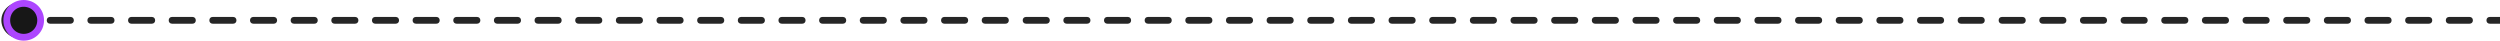 <?xml version="1.0" encoding="UTF-8"?>
<svg id="Layer_1" xmlns="http://www.w3.org/2000/svg" version="1.1" viewBox="0 0 738 12">
  <!-- Generator: Adobe Illustrator 29.3.1, SVG Export Plug-In . SVG Version: 2.1.0 Build 151)  -->
  <defs>
    <style>
      .st0 {
        fill: #262626;
      }

      .st1 {
        fill: #171717;
        stroke: #ad46ff;
        stroke-width: 2px;
      }
    </style>
  </defs>
  <path class="st0" d="M738,7c.6,0,1-.4,1-1s-.4-1-1-1v2ZM5.8,11.3c2.9,0,5.3-2.4,5.3-5.3S8.7.7,5.8.7.4,3.1.4,6s2.4,5.3,5.3,5.3ZM8.8,7c.6,0,1-.4,1-1s-.4-1-1-1v2ZM14.8,5c-.6,0-1,.4-1,1s.4,1,1,1v-2ZM20.8,7c.6,0,1-.4,1-1s-.4-1-1-1v2ZM26.8,5c-.6,0-1,.4-1,1s.4,1,1,1v-2ZM32.8,7c.6,0,1-.4,1-1s-.4-1-1-1v2ZM38.8,5c-.6,0-1,.4-1,1s.4,1,1,1v-2ZM44.8,7c.6,0,1-.4,1-1s-.4-1-1-1v2ZM50.8,5c-.6,0-1,.4-1,1s.4,1,1,1v-2ZM56.8,7c.6,0,1-.4,1-1s-.4-1-1-1v2ZM62.8,5c-.6,0-1,.4-1,1s.4,1,1,1v-2ZM68.8,7c.6,0,1-.4,1-1s-.4-1-1-1v2ZM74.8,5c-.6,0-1,.4-1,1s.4,1,1,1v-2ZM80.8,7c.6,0,1-.4,1-1s-.4-1-1-1v2ZM86.8,5c-.6,0-1,.4-1,1s.4,1,1,1v-2ZM92.8,7c.6,0,1-.4,1-1s-.4-1-1-1v2ZM98.8,5c-.6,0-1,.4-1,1s.4,1,1,1v-2ZM104.8,7c.6,0,1-.4,1-1s-.4-1-1-1v2ZM110.8,5c-.6,0-1,.4-1,1s.4,1,1,1v-2ZM116.8,7c.6,0,1-.4,1-1s-.4-1-1-1v2ZM122.8,5c-.6,0-1,.4-1,1s.4,1,1,1v-2ZM128.8,7c.6,0,1-.4,1-1s-.4-1-1-1v2ZM134.8,5c-.6,0-1,.4-1,1s.4,1,1,1v-2ZM140.8,7c.6,0,1-.4,1-1s-.4-1-1-1v2ZM146.8,5c-.6,0-1,.4-1,1s.4,1,1,1v-2ZM152.8,7c.6,0,1-.4,1-1s-.4-1-1-1v2ZM158.8,5c-.6,0-1,.4-1,1s.4,1,1,1v-2ZM164.8,7c.6,0,1-.4,1-1s-.4-1-1-1v2ZM170.8,5c-.6,0-1,.4-1,1s.4,1,1,1v-2ZM176.8,7c.6,0,1-.4,1-1s-.4-1-1-1v2ZM182.8,5c-.6,0-1,.4-1,1s.4,1,1,1v-2ZM188.8,7c.6,0,1-.4,1-1s-.4-1-1-1v2ZM194.8,5c-.6,0-1,.4-1,1s.4,1,1,1v-2ZM200.8,7c.6,0,1-.4,1-1s-.4-1-1-1v2ZM206.8,5c-.6,0-1,.4-1,1s.4,1,1,1v-2ZM212.8,7c.6,0,1-.4,1-1s-.4-1-1-1v2ZM218.8,5c-.6,0-1,.4-1,1s.4,1,1,1v-2ZM224.8,7c.6,0,1-.4,1-1s-.4-1-1-1v2ZM230.8,5c-.6,0-1,.4-1,1s.4,1,1,1v-2ZM236.8,7c.6,0,1-.4,1-1s-.4-1-1-1v2ZM242.8,5c-.6,0-1,.4-1,1s.4,1,1,1v-2ZM248.8,7c.6,0,1-.4,1-1s-.4-1-1-1v2ZM254.8,5c-.6,0-1,.4-1,1s.4,1,1,1v-2ZM260.8,7c.6,0,1-.4,1-1s-.4-1-1-1v2ZM266.8,5c-.6,0-1,.4-1,1s.4,1,1,1v-2ZM272.8,7c.6,0,1-.4,1-1s-.4-1-1-1v2ZM278.8,5c-.6,0-1,.4-1,1s.4,1,1,1v-2ZM284.8,7c.6,0,1-.4,1-1s-.4-1-1-1v2ZM290.8,5c-.6,0-1,.4-1,1s.4,1,1,1v-2ZM296.8,7c.6,0,1-.4,1-1s-.4-1-1-1v2ZM302.9,5c-.6,0-1,.4-1,1s.4,1,1,1v-2ZM308.9,7c.6,0,1-.4,1-1s-.4-1-1-1v2ZM314.9,5c-.6,0-1,.4-1,1s.4,1,1,1v-2ZM320.9,7c.6,0,1-.4,1-1s-.4-1-1-1v2ZM326.9,5c-.6,0-1,.4-1,1s.4,1,1,1v-2ZM332.9,7c.6,0,1-.4,1-1s-.4-1-1-1v2ZM338.9,5c-.6,0-1,.4-1,1s.4,1,1,1v-2ZM344.9,7c.6,0,1-.4,1-1s-.4-1-1-1v2ZM350.9,5c-.6,0-1,.4-1,1s.4,1,1,1v-2ZM356.9,7c.6,0,1-.4,1-1s-.4-1-1-1v2ZM362.9,5c-.6,0-1,.4-1,1s.4,1,1,1v-2ZM368.9,7c.6,0,1-.4,1-1s-.4-1-1-1v2ZM374.9,5c-.6,0-1,.4-1,1s.4,1,1,1v-2ZM380.9,7c.6,0,1-.4,1-1s-.4-1-1-1v2ZM386.9,5c-.6,0-1,.4-1,1s.4,1,1,1v-2ZM392.9,7c.6,0,1-.4,1-1s-.4-1-1-1v2ZM398.9,5c-.6,0-1,.4-1,1s.4,1,1,1v-2ZM404.9,7c.6,0,1-.4,1-1s-.4-1-1-1v2ZM410.9,5c-.6,0-1,.4-1,1s.4,1,1,1v-2ZM416.9,7c.6,0,1-.4,1-1s-.4-1-1-1v2ZM422.9,5c-.6,0-1,.4-1,1s.4,1,1,1v-2ZM428.9,7c.6,0,1-.4,1-1s-.4-1-1-1v2ZM434.9,5c-.6,0-1,.4-1,1s.4,1,1,1v-2ZM440.9,7c.6,0,1-.4,1-1s-.4-1-1-1v2ZM446.9,5c-.6,0-1,.4-1,1s.4,1,1,1v-2ZM452.9,7c.6,0,1-.4,1-1s-.4-1-1-1v2ZM458.9,5c-.6,0-1,.4-1,1s.4,1,1,1v-2ZM464.9,7c.6,0,1-.4,1-1s-.4-1-1-1v2ZM470.9,5c-.6,0-1,.4-1,1s.4,1,1,1v-2ZM476.9,7c.6,0,1-.4,1-1s-.4-1-1-1v2ZM482.9,5c-.6,0-1,.4-1,1s.4,1,1,1v-2ZM488.9,7c.6,0,1-.4,1-1s-.4-1-1-1v2ZM494.9,5c-.6,0-1,.4-1,1s.4,1,1,1v-2ZM500.9,7c.6,0,1-.4,1-1s-.4-1-1-1v2ZM506.9,5c-.6,0-1,.4-1,1s.4,1,1,1v-2ZM512.9,7c.6,0,1-.4,1-1s-.4-1-1-1v2ZM518.9,5c-.6,0-1,.4-1,1s.4,1,1,1v-2ZM524.9,7c.6,0,1-.4,1-1s-.4-1-1-1v2ZM530.9,5c-.6,0-1,.4-1,1s.4,1,1,1v-2ZM536.9,7c.6,0,1-.4,1-1s-.4-1-1-1v2ZM542.9,5c-.6,0-1,.4-1,1s.4,1,1,1v-2ZM548.9,7c.6,0,1-.4,1-1s-.4-1-1-1v2ZM554.9,5c-.6,0-1,.4-1,1s.4,1,1,1v-2ZM560.9,7c.6,0,1-.4,1-1s-.4-1-1-1v2ZM566.9,5c-.6,0-1,.4-1,1s.4,1,1,1v-2ZM572.9,7c.6,0,1-.4,1-1s-.4-1-1-1v2ZM578.9,5c-.6,0-1,.4-1,1s.4,1,1,1v-2ZM584.9,7c.6,0,1-.4,1-1s-.4-1-1-1v2ZM591,5c-.6,0-1,.4-1,1s.4,1,1,1v-2ZM597,7c.6,0,1-.4,1-1s-.4-1-1-1v2ZM603,5c-.6,0-1,.4-1,1s.4,1,1,1v-2ZM609,7c.6,0,1-.4,1-1s-.4-1-1-1v2ZM615,5c-.6,0-1,.4-1,1s.4,1,1,1v-2ZM621,7c.6,0,1-.4,1-1s-.4-1-1-1v2ZM627,5c-.6,0-1,.4-1,1s.4,1,1,1v-2ZM633,7c.6,0,1-.4,1-1s-.4-1-1-1v2ZM639,5c-.6,0-1,.4-1,1s.4,1,1,1v-2ZM645,7c.6,0,1-.4,1-1s-.4-1-1-1v2ZM651,5c-.6,0-1,.4-1,1s.4,1,1,1v-2ZM657,7c.6,0,1-.4,1-1s-.4-1-1-1v2ZM663,5c-.6,0-1,.4-1,1s.4,1,1,1v-2ZM669,7c.6,0,1-.4,1-1s-.4-1-1-1v2ZM675,5c-.6,0-1,.4-1,1s.4,1,1,1v-2ZM681,7c.6,0,1-.4,1-1s-.4-1-1-1v2ZM687,5c-.6,0-1,.4-1,1s.4,1,1,1v-2ZM693,7c.6,0,1-.4,1-1s-.4-1-1-1v2ZM699,5c-.6,0-1,.4-1,1s.4,1,1,1v-2ZM705,7c.6,0,1-.4,1-1s-.4-1-1-1v2ZM711,5c-.6,0-1,.4-1,1s.4,1,1,1v-2ZM717,7c.6,0,1-.4,1-1s-.4-1-1-1v2ZM723,5c-.6,0-1,.4-1,1s.4,1,1,1v-2ZM729,7c.6,0,1-.4,1-1s-.4-1-1-1v2ZM735,5c-.6,0-1,.4-1,1s.4,1,1,1v-2ZM5.8,7h3v-2h-3v2ZM14.8,7h6v-2h-6v2ZM26.8,7h6v-2h-6v2ZM38.8,7h6v-2h-6v2ZM50.8,7h6v-2h-6v2ZM62.8,7h6v-2h-6v2ZM74.8,7h6v-2h-6v2ZM86.8,7h6v-2h-6v2ZM98.8,7h6v-2h-6v2ZM110.8,7h6v-2h-6v2ZM122.8,7h6v-2h-6v2ZM134.8,7h6v-2h-6v2ZM146.8,7h6v-2h-6v2ZM158.8,7h6v-2h-6v2ZM170.8,7h6v-2h-6v2ZM182.8,7h6v-2h-6v2ZM194.8,7h6v-2h-6v2ZM206.8,7h6v-2h-6v2ZM218.8,7h6v-2h-6v2ZM230.8,7h6v-2h-6v2ZM242.8,7h6v-2h-6v2ZM254.8,7h6v-2h-6v2ZM266.8,7h6v-2h-6v2ZM278.8,7h6v-2h-6v2ZM290.8,7h6v-2h-6v2ZM302.9,7h6v-2h-6v2ZM314.9,7h6v-2h-6v2ZM326.9,7h6v-2h-6v2ZM338.9,7h6v-2h-6v2ZM350.9,7h6v-2h-6v2ZM362.9,7h6v-2h-6v2ZM374.9,7h6v-2h-6v2ZM386.9,7h6v-2h-6v2ZM398.9,7h6v-2h-6v2ZM410.9,7h6v-2h-6v2ZM422.9,7h6v-2h-6v2ZM434.9,7h6v-2h-6v2ZM446.9,7h6v-2h-6v2ZM458.9,7h6v-2h-6v2ZM470.9,7h6v-2h-6v2ZM482.9,7h6v-2h-6v2ZM494.9,7h6v-2h-6v2ZM506.9,7h6v-2h-6v2ZM518.9,7h6v-2h-6v2ZM530.9,7h6v-2h-6v2ZM542.9,7h6v-2h-6v2ZM554.9,7h6v-2h-6v2ZM566.9,7h6v-2h-6v2ZM578.9,7h6v-2h-6v2ZM591,7h6v-2h-6v2ZM603,7h6v-2h-6v2ZM615,7h6v-2h-6v2ZM627,7h6v-2h-6v2ZM639,7h6v-2h-6v2ZM651,7h6v-2h-6v2ZM663,7h6v-2h-6v2ZM675,7h6v-2h-6v2ZM687,7h6v-2h-6v2ZM699,7h6v-2h-6v2ZM711,7h6v-2h-6v2ZM723,7h6v-2h-6v2ZM735,7h3v-2h-3v2Z"/>
  <path class="st1" d="M7,1h0c-2.8,0-5,2.2-5,5h0c0,2.8,2.2,5,5,5h0c2.8,0,5-2.2,5-5h0c0-2.8-2.2-5-5-5Z"/>
</svg>